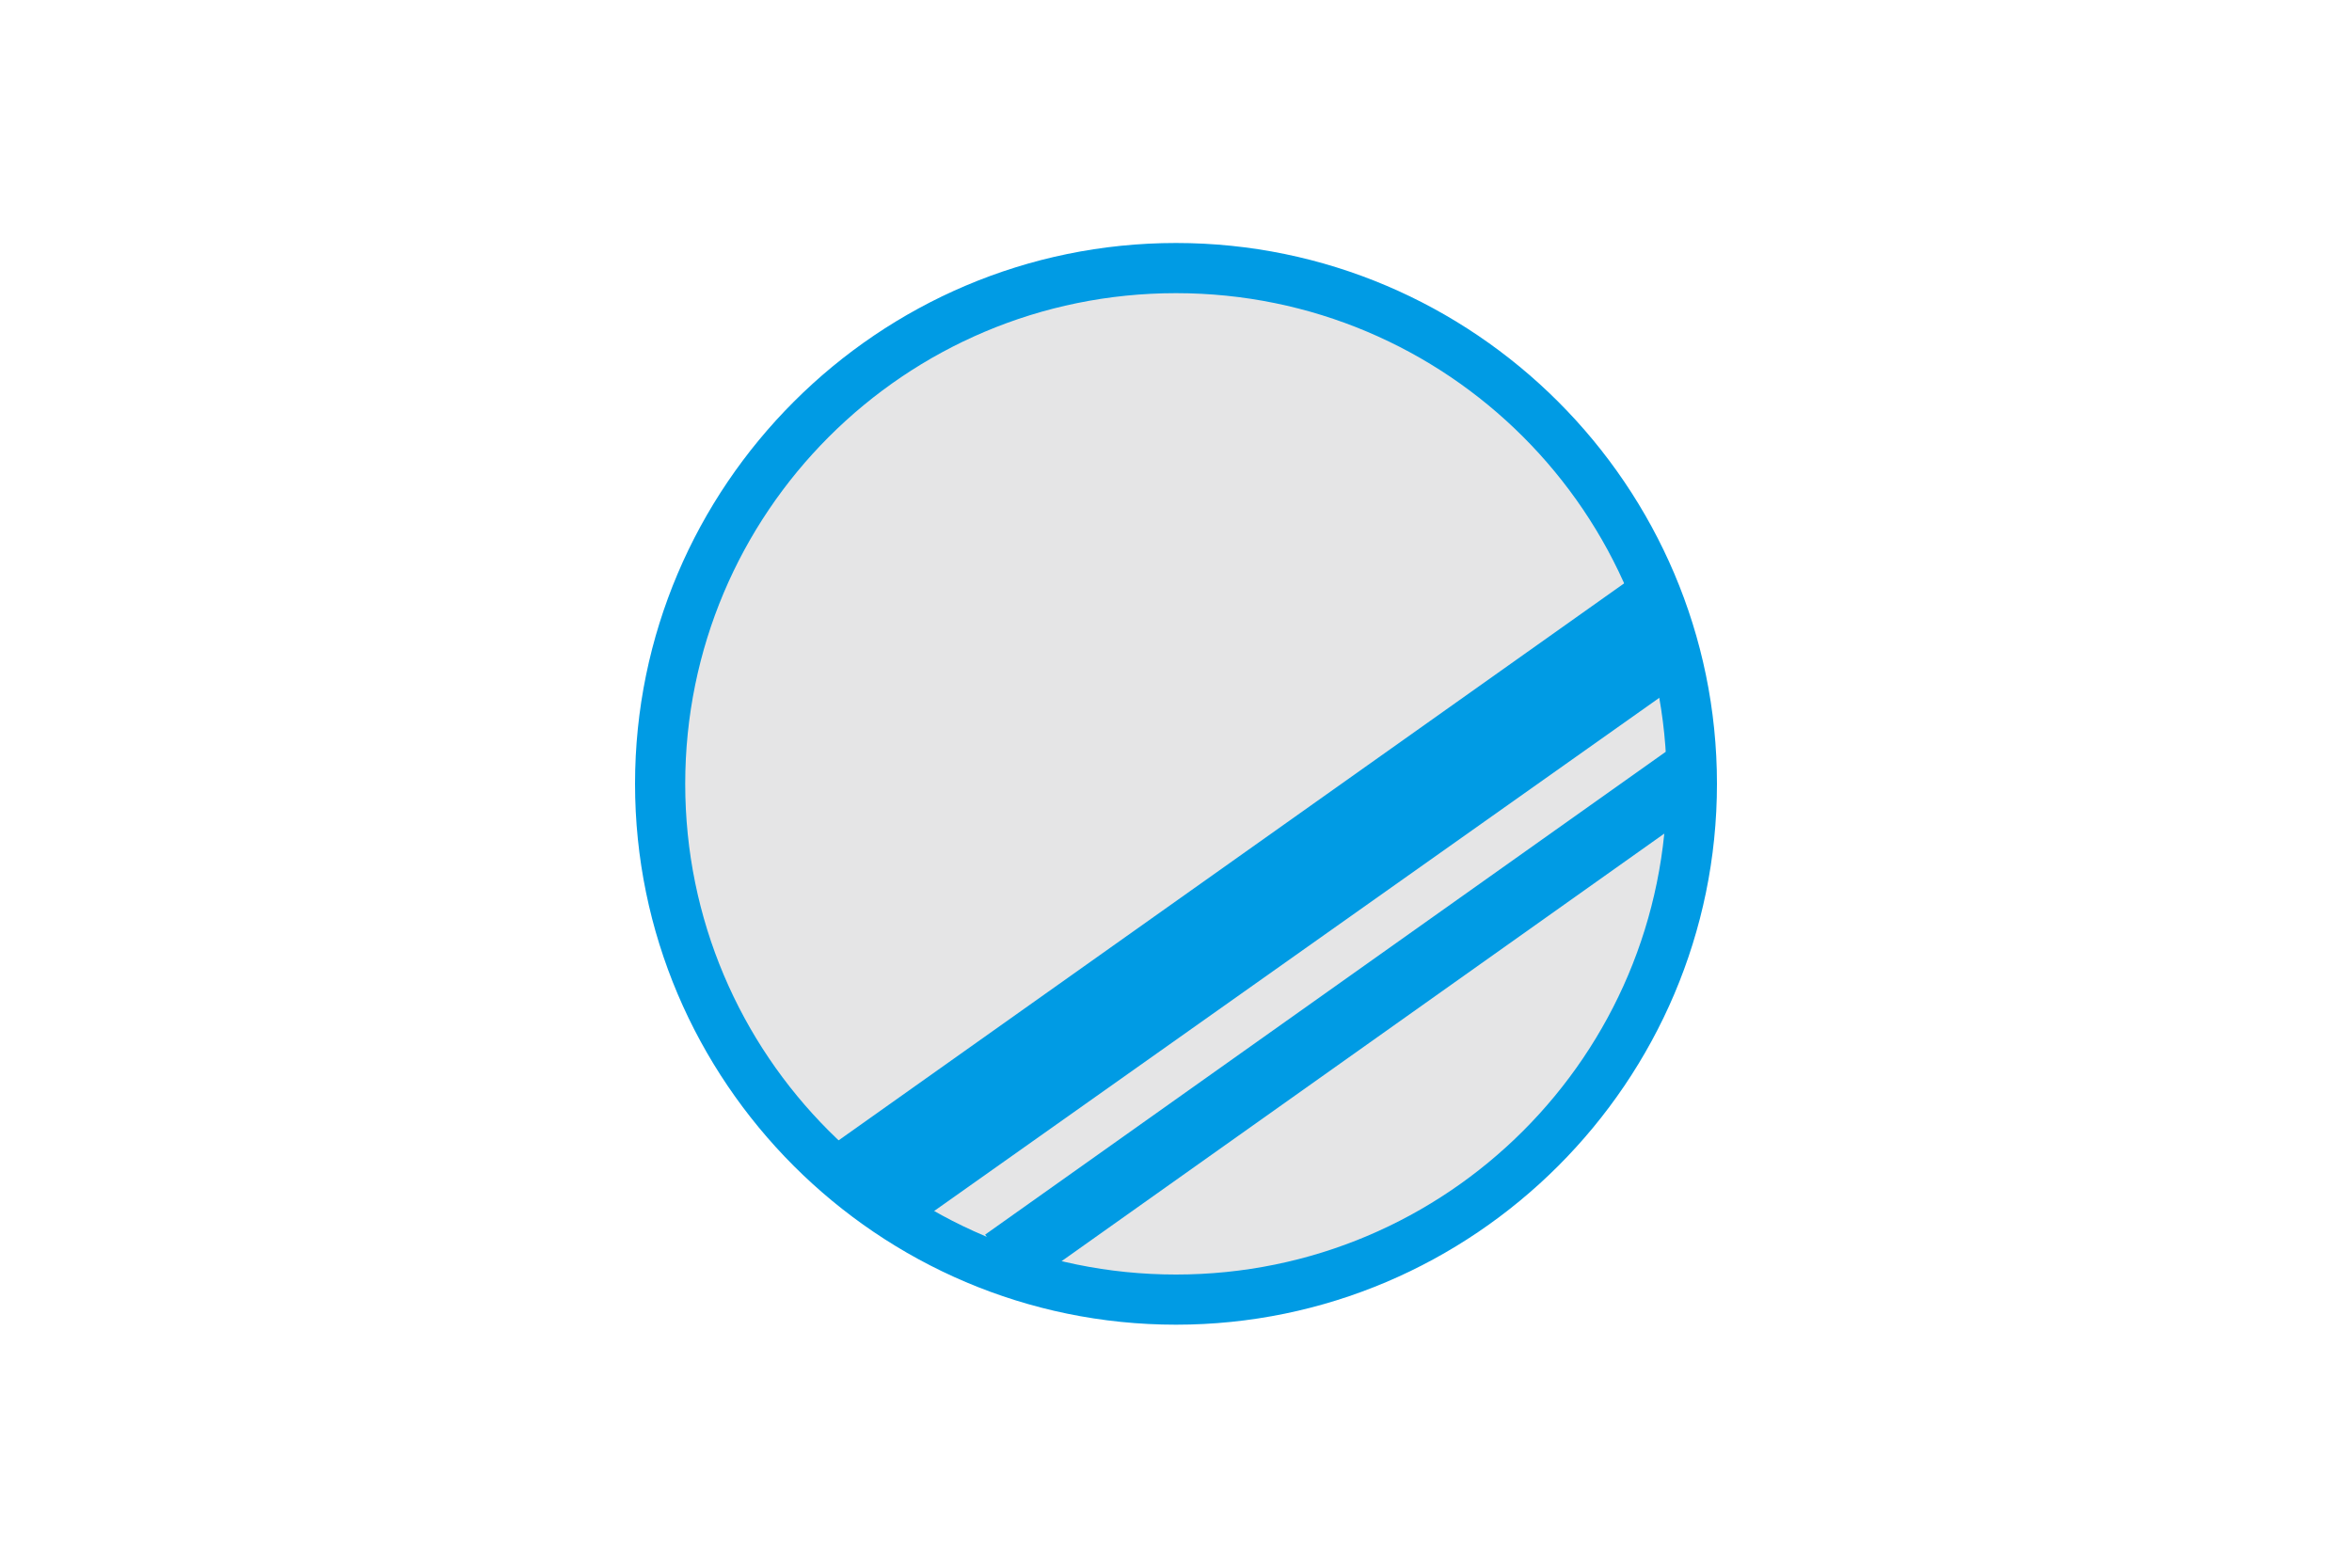 <?xml version="1.0" encoding="utf-8"?>
<!-- Generator: Adobe Illustrator 23.1.1, SVG Export Plug-In . SVG Version: 6.00 Build 0)  -->
<svg version="1.1" id="レイヤー_1" xmlns="http://www.w3.org/2000/svg" xmlns:xlink="http://www.w3.org/1999/xlink" x="0px"
	 y="0px" viewBox="0 0 150 100" style="enable-background:new 0 0 150 100;" xml:space="preserve">
<style type="text/css">
	.st0{fill:#E5E5E6;}
	.st1{fill:#009BE4;}
</style>
<g>
	<path class="st0" d="M107.9,50c0-18.2-14.7-32.9-32.9-32.9S42.1,31.8,42.1,50S56.8,82.9,75,82.9S107.9,68.2,107.9,50"/>
	<path class="st1" d="M75,84.5C56,84.5,40.5,69,40.5,50S56,15.5,75,15.5c19,0,34.5,15.5,34.5,34.5S94,84.5,75,84.5z M75,18.7
		c-17.3,0-31.3,14-31.3,31.3c0,17.3,14,31.3,31.3,31.3c17.3,0,31.3-14,31.3-31.3C106.3,32.7,92.3,18.7,75,18.7z"/>
	<polygon class="st1" points="53.4,72.8 104.3,36.7 108.1,42.9 57.1,79 	"/>
	<rect x="59.1" y="63" transform="matrix(0.816 -0.579 0.579 0.816 -21.875 61.565)" class="st1" width="53.2" height="4.2"/>
</g>
</svg>
